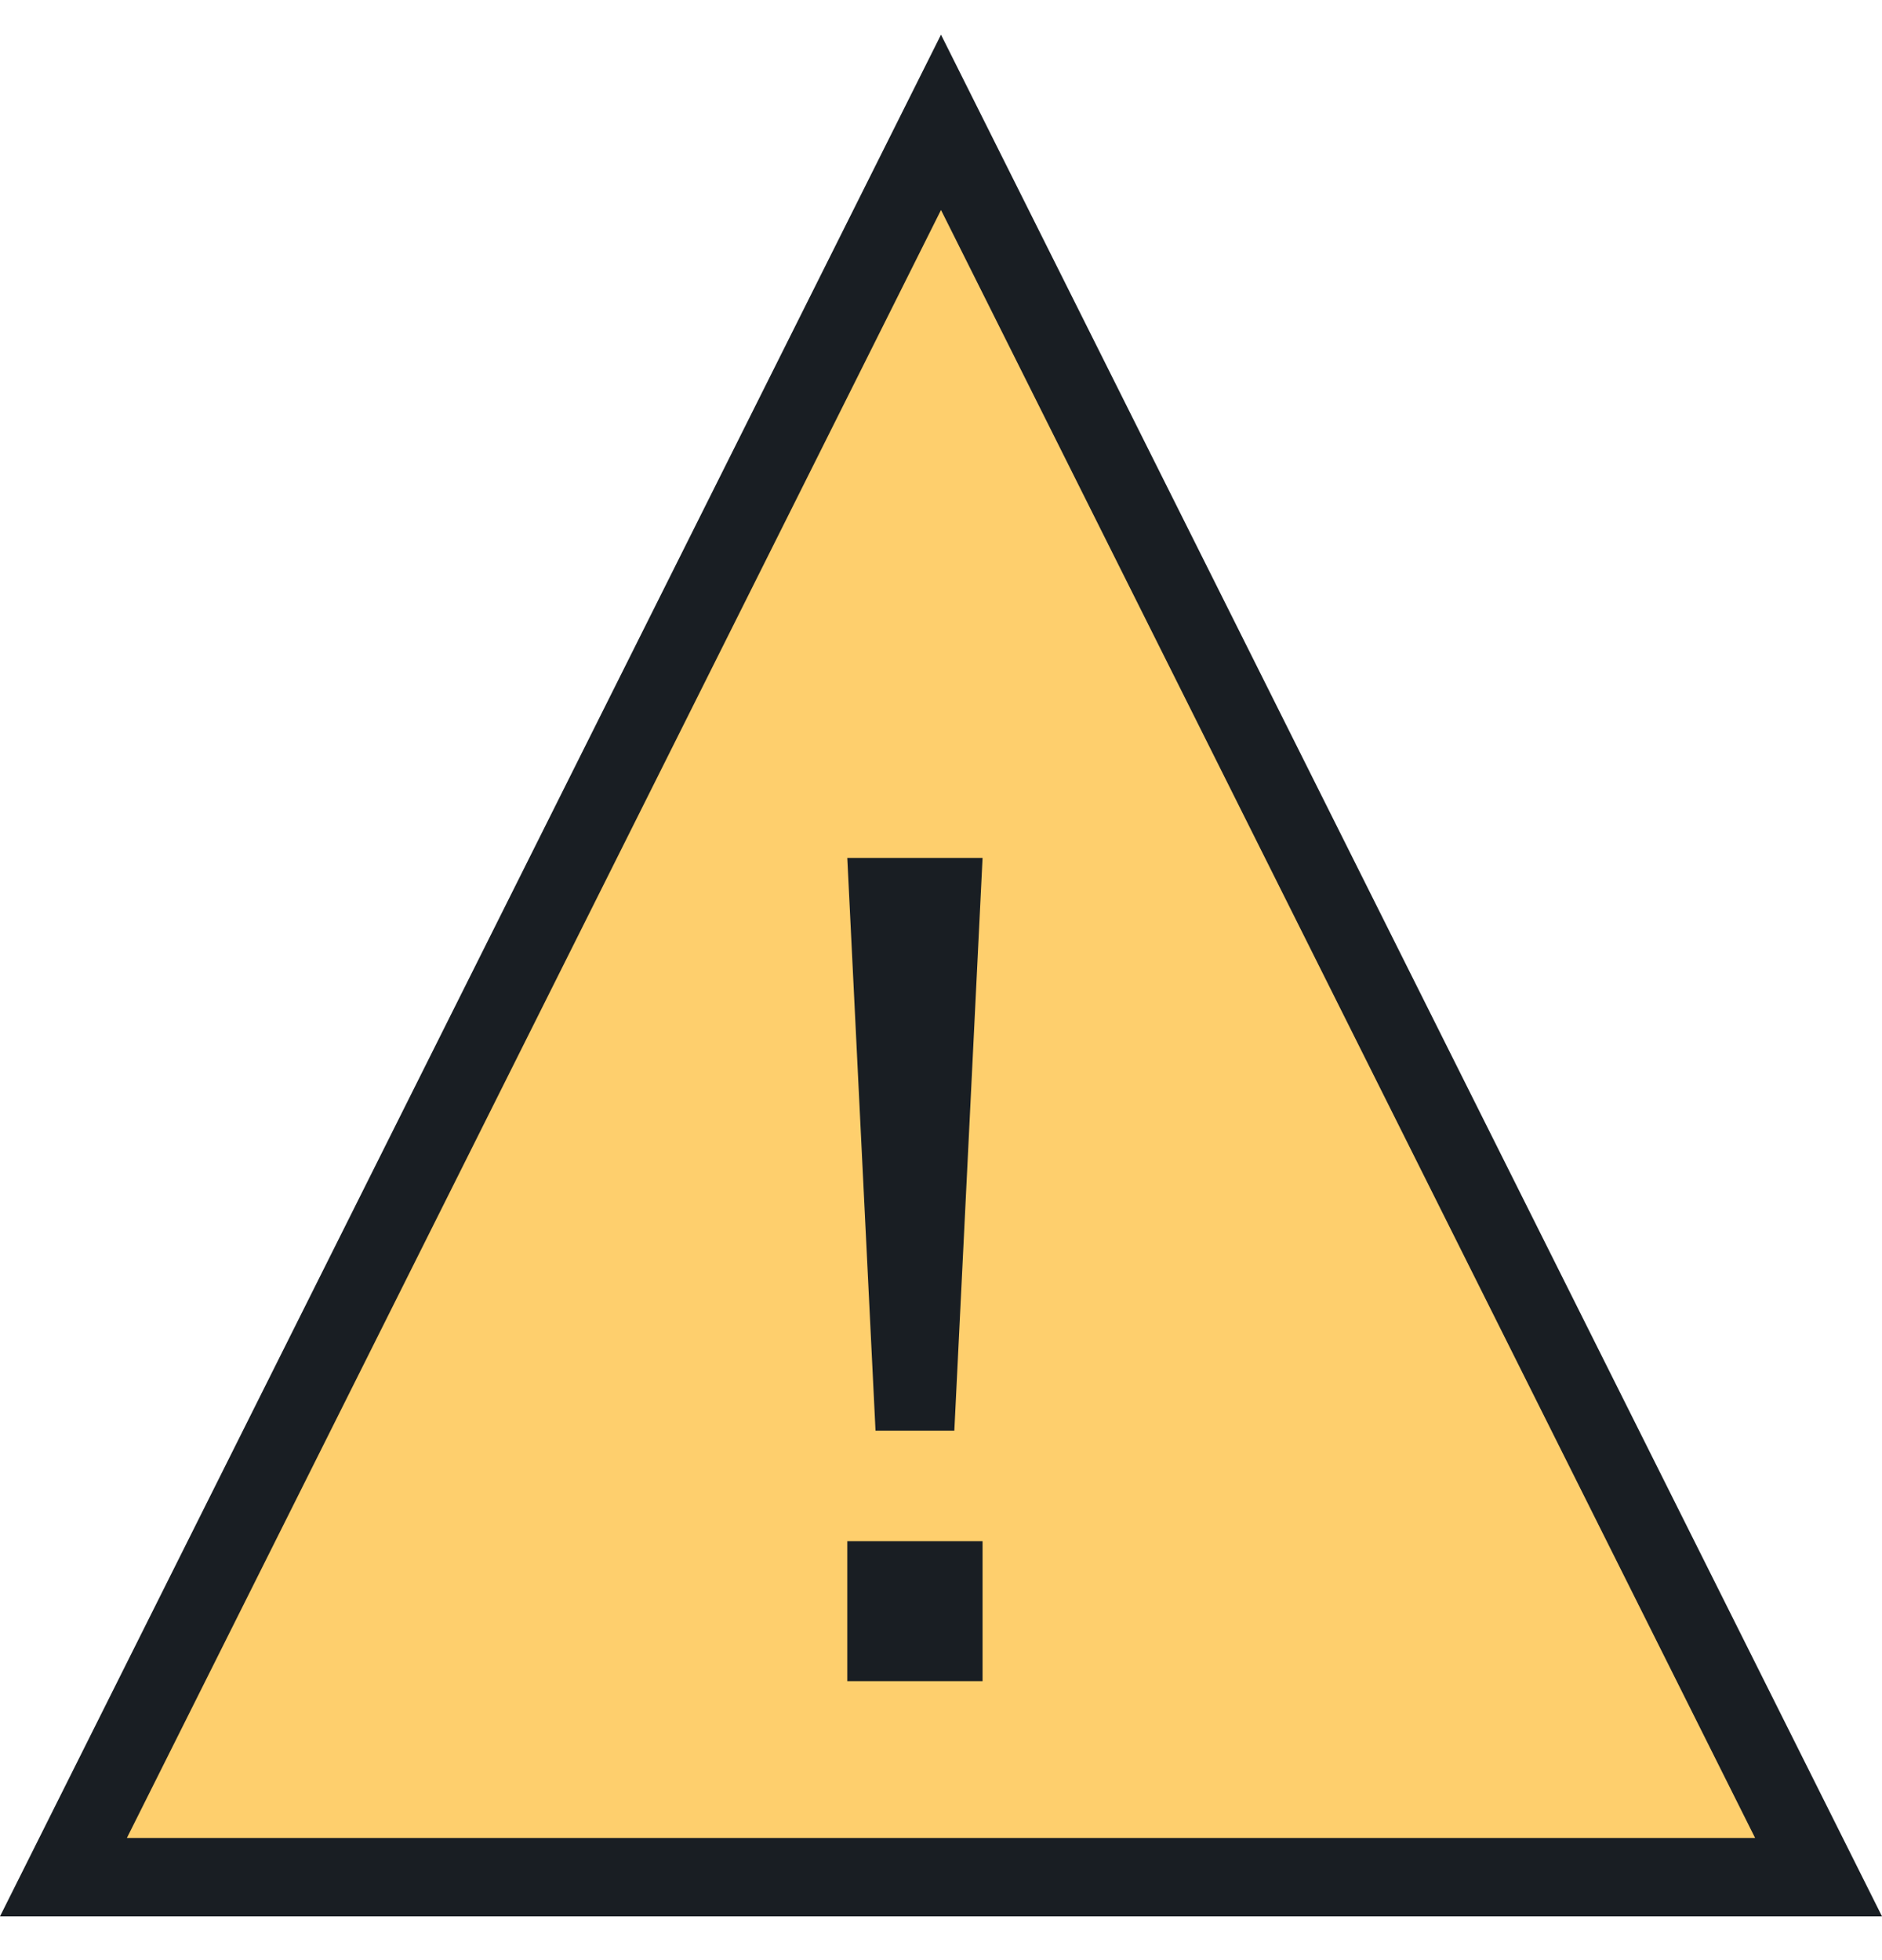 <svg width="24" height="25" viewBox="0 0 24 25" fill="none" xmlns="http://www.w3.org/2000/svg">
<path d="M0.809 23.942L12 1.56L23.191 23.942H0.809Z" fill="#FECF6D" stroke="#191E23"/>
<path d="M11.165 18.247L10.805 10.942H12.53L12.17 18.247H11.165ZM10.805 21.442V19.657H12.53V21.442H10.805Z" fill="#191E23"/>
</svg>
